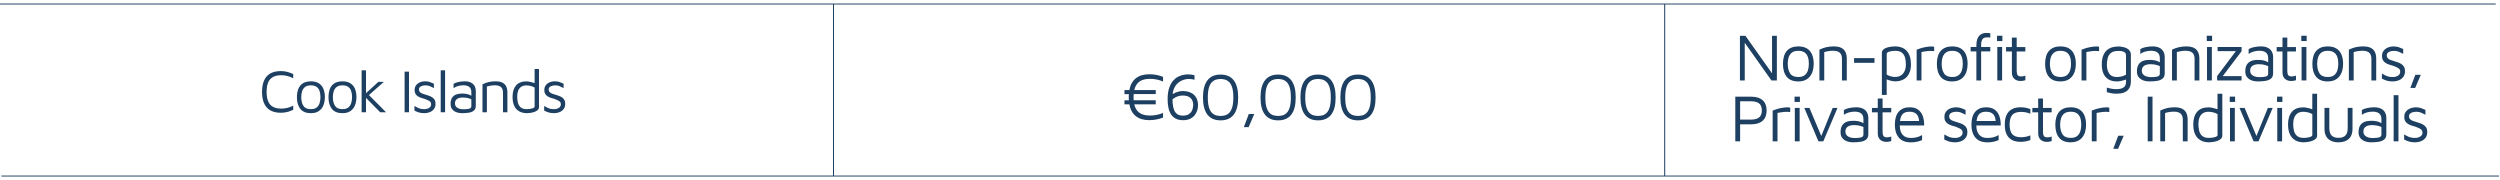 <?xml version="1.0" encoding="UTF-8"?>
<svg id="_Слой_1" data-name="Слой 1" xmlns="http://www.w3.org/2000/svg" viewBox="0 0 821.11 59.2">
  <defs>
    <style>
      .cls-1 {
        fill: #1d3f61;
      }

      .cls-2 {
        stroke-width: .31px;
      }

      .cls-2, .cls-3 {
        fill: none;
        stroke: #1d3f61;
        stroke-miterlimit: 10;
      }

      .cls-3 {
        stroke-width: .33px;
      }
    </style>
  </defs>
  <g>
    <path class="cls-1" d="M377.53,39.47c-.94,0-1.78-.11-2.52-.33-.74-.22-1.39-.55-1.94-.98s-1-.97-1.36-1.62-.62-1.4-.78-2.27h-1.61v-1.32h1.45c-.01-.16-.03-.33-.03-.5,0-.17-.01-.34-.01-.52s0-.35.01-.52c0-.17.02-.33.03-.5h-1.45v-1.32h1.61c.16-.87.42-1.62.78-2.27.36-.64.81-1.18,1.36-1.62.55-.43,1.2-.76,1.94-.98.74-.22,1.58-.33,2.52-.33.78,0,1.54.07,2.28.21.74.14,1.47.36,2.19.65v1.52c-.67-.29-1.37-.51-2.09-.66-.72-.15-1.45-.22-2.2-.22-1.47,0-2.62.3-3.46.9-.84.6-1.41,1.53-1.71,2.79h7.06v1.32h-7.24c-.01.16-.03.33-.03.5,0,.17-.01.34-.01.52s0,.35.01.52c0,.17.02.33.03.5h7.24v1.32h-7.06c.29,1.26.86,2.19,1.71,2.79.84.6,2,.9,3.46.9.75,0,1.48-.07,2.2-.22s1.42-.36,2.09-.64v1.52c-.72.28-1.45.49-2.19.63-.74.14-1.5.21-2.28.21Z"/>
    <path class="cls-1" d="M388.49,39.47c-1.66,0-2.9-.58-3.74-1.73s-1.25-2.87-1.25-5.16c0-1.47.17-2.7.5-3.68.33-.99.76-1.78,1.29-2.38.53-.59,1.09-1.04,1.69-1.34.6-.3,1.19-.5,1.76-.6.57-.1,1.06-.15,1.45-.15s.8.03,1.16.08.69.12.98.21v1.47c-.28-.07-.58-.13-.9-.19-.32-.05-.67-.08-1.06-.08-.25,0-.59.04-1.02.13s-.89.25-1.38.48-.95.58-1.39,1.03c-.44.45-.8,1.04-1.08,1.77-.28.73-.42,1.63-.42,2.72,0,1.26.08,2.29.25,3.07.17.79.41,1.38.73,1.79.32.41.68.69,1.09.84.41.15.86.22,1.34.22.79,0,1.42-.14,1.88-.42.46-.28.8-.62,1.01-1.01s.35-.78.42-1.17c.07-.38.1-.67.1-.88,0-1-.29-1.77-.88-2.31-.59-.54-1.43-.81-2.53-.81-.66,0-1.24.1-1.75.3-.51.2-.92.42-1.25.65-.33.23-.56.42-.69.55l.02-1.76c.13-.09.32-.2.56-.34.24-.14.52-.27.85-.41.32-.13.67-.24,1.06-.33.38-.09.78-.13,1.21-.13,1.54,0,2.76.41,3.65,1.24.89.83,1.34,1.96,1.34,3.38,0,.57-.09,1.15-.26,1.73-.18.58-.46,1.11-.86,1.61-.4.49-.91.88-1.54,1.18-.63.29-1.41.44-2.33.44Z"/>
    <path class="cls-1" d="M400.89,39.53c-1.91,0-3.35-.63-4.32-1.89-.98-1.26-1.46-3.14-1.46-5.63s.49-4.37,1.46-5.63c.98-1.26,2.42-1.89,4.32-1.89s3.37.63,4.33,1.89c.97,1.26,1.45,3.14,1.45,5.63s-.48,4.37-1.45,5.63c-.97,1.26-2.41,1.89-4.33,1.89ZM400.89,38.08c.48,0,.97-.07,1.47-.2.5-.13.95-.4,1.36-.81.41-.41.74-1.02.99-1.83.25-.81.37-1.88.37-3.23s-.12-2.43-.37-3.23c-.25-.81-.58-1.41-.99-1.82-.41-.4-.87-.67-1.36-.81-.5-.14-.99-.21-1.47-.21s-.98.07-1.47.21c-.5.14-.95.41-1.36.81-.41.4-.74,1.01-.99,1.82-.25.81-.37,1.88-.37,3.23s.12,2.43.37,3.23c.25.81.58,1.42.99,1.83s.87.68,1.36.81.99.2,1.47.2Z"/>
    <path class="cls-1" d="M408.53,41.75l1.63-4.31h1.8l-1.85,4.31h-1.58Z"/>
    <path class="cls-1" d="M419.79,39.53c-1.91,0-3.35-.63-4.32-1.89-.98-1.26-1.46-3.14-1.46-5.63s.49-4.37,1.46-5.63c.98-1.26,2.42-1.89,4.32-1.89s3.37.63,4.33,1.89c.97,1.26,1.45,3.14,1.45,5.63s-.48,4.37-1.45,5.63c-.97,1.26-2.41,1.89-4.33,1.89ZM419.79,38.08c.48,0,.98-.07,1.47-.2s.95-.4,1.36-.81c.41-.41.74-1.02.99-1.83.25-.81.37-1.88.37-3.23s-.12-2.43-.37-3.23c-.25-.81-.58-1.41-.99-1.82-.41-.4-.87-.67-1.36-.81-.5-.14-.99-.21-1.47-.21s-.98.07-1.47.21c-.5.14-.95.41-1.36.81-.41.4-.74,1.01-.99,1.82-.25.81-.37,1.88-.37,3.23s.12,2.43.37,3.23c.25.81.58,1.42.99,1.83s.87.68,1.36.81c.5.13.99.2,1.47.2Z"/>
    <path class="cls-1" d="M432.9,39.53c-1.91,0-3.35-.63-4.32-1.89-.97-1.26-1.46-3.14-1.46-5.63s.49-4.37,1.46-5.63c.98-1.26,2.42-1.89,4.32-1.89s3.37.63,4.33,1.89c.97,1.26,1.45,3.14,1.45,5.63s-.48,4.37-1.45,5.63c-.97,1.26-2.41,1.89-4.33,1.89ZM432.9,38.08c.48,0,.98-.07,1.47-.2.5-.13.95-.4,1.36-.81.41-.41.74-1.02.99-1.83s.37-1.88.37-3.23-.12-2.43-.37-3.23-.58-1.41-.99-1.82c-.41-.4-.87-.67-1.36-.81-.5-.14-.99-.21-1.47-.21s-.98.07-1.47.21c-.5.14-.95.41-1.36.81s-.74,1.01-.99,1.82c-.25.81-.38,1.88-.38,3.23s.12,2.43.38,3.23c.25.81.58,1.42.99,1.83.41.41.87.68,1.36.81.5.13.99.2,1.47.2Z"/>
    <path class="cls-1" d="M446.02,39.53c-1.91,0-3.35-.63-4.32-1.89-.98-1.26-1.46-3.14-1.46-5.63s.49-4.37,1.46-5.63c.98-1.26,2.42-1.89,4.32-1.89s3.37.63,4.33,1.89c.97,1.26,1.45,3.14,1.45,5.63s-.48,4.37-1.45,5.63c-.97,1.26-2.41,1.89-4.33,1.89ZM446.02,38.08c.48,0,.97-.07,1.47-.2s.95-.4,1.36-.81c.41-.41.74-1.02.99-1.83.25-.81.37-1.88.37-3.23s-.12-2.43-.37-3.23c-.25-.81-.58-1.41-.99-1.82-.41-.4-.87-.67-1.36-.81-.5-.14-.99-.21-1.47-.21s-.98.07-1.47.21c-.5.14-.95.41-1.36.81-.41.4-.74,1.01-.99,1.82-.25.81-.37,1.88-.37,3.23s.12,2.43.37,3.23c.25.81.58,1.42.99,1.83s.87.68,1.36.81c.5.13.99.2,1.47.2Z"/>
  </g>
  <g>
    <path class="cls-1" d="M571.47,26.42v-14.67h1.8l9.15,12.91-.4.62v-13.53h1.58v14.67h-1.78l-9.5-13.4.73-.68v14.08h-1.58Z"/>
    <path class="cls-1" d="M590.66,26.75c-1.72,0-2.99-.51-3.82-1.53-.83-1.02-1.24-2.44-1.24-4.26s.44-3.34,1.31-4.29c.87-.95,2.11-1.43,3.71-1.43,1.19,0,2.16.24,2.9.71s1.3,1.14,1.65,2c.35.86.53,1.86.53,3,0,1.8-.44,3.22-1.31,4.25-.87,1.03-2.12,1.54-3.73,1.54ZM590.63,25.29c.89,0,1.59-.19,2.09-.58.5-.39.85-.91,1.07-1.56.21-.65.32-1.38.32-2.19,0-.87-.11-1.62-.33-2.25s-.58-1.13-1.09-1.49c-.51-.35-1.19-.53-2.06-.53s-1.57.19-2.07.57c-.5.38-.85.89-1.07,1.53s-.32,1.36-.32,2.17c0,1.29.26,2.34.77,3.13.51.8,1.41,1.2,2.68,1.2Z"/>
    <path class="cls-1" d="M597.56,16.32c.35-.18.72-.33,1.09-.47.37-.14.75-.25,1.14-.34s.78-.15,1.19-.2c.4-.04.81-.07,1.22-.07,1.07,0,1.92.16,2.55.47s1.09.77,1.38,1.38.43,1.33.43,2.18v7.15h-1.58v-7.15c0-.26-.03-.54-.1-.84-.07-.29-.19-.58-.38-.85s-.48-.49-.88-.66c-.4-.17-.92-.25-1.58-.25-.46,0-.92.04-1.41.11s-.98.18-1.47.33v9.31h-1.58v-10.1Z"/>
    <path class="cls-1" d="M608.96,20.63v-1.54h6.71v1.54h-6.71Z"/>
    <path class="cls-1" d="M622.4,26.72c-.32,0-.69-.04-1.09-.13s-.8-.2-1.18-.33c-.38-.13-.72-.27-1.01-.42l.55-.55v5.9h-1.58v-13.77c0-.45.14-.82.43-1.1s.66-.5,1.11-.65c.45-.15.94-.26,1.45-.33.51-.07,1-.1,1.45-.1.88,0,1.71.18,2.49.55.78.37,1.41.99,1.89,1.86.48.87.73,2.06.73,3.55,0,1.13-.2,2.11-.61,2.94-.4.83-.99,1.47-1.77,1.91s-1.73.67-2.86.67ZM622.4,25.27c.81,0,1.47-.17,1.99-.52s.91-.83,1.18-1.44c.26-.62.4-1.32.4-2.11s-.09-1.53-.26-2.22c-.18-.69-.51-1.24-1.01-1.66-.5-.42-1.22-.63-2.18-.63-.76,0-1.43.09-1.99.26s-.85.43-.85.75v6.8c.46.26.91.46,1.36.58.45.12.91.19,1.36.19Z"/>
    <path class="cls-1" d="M629.51,26.42v-10.1c.18-.07.52-.2,1.02-.37.51-.18,1.11-.34,1.83-.48.71-.15,1.45-.22,2.21-.22.12,0,.23.01.35.04l.35.09v1.41c-.38-.04-.75-.07-1.11-.07s-.71.02-1.05.05c-.34.04-.67.08-1.01.14-.34.06-.67.12-1.01.18v9.33h-1.58Z"/>
    <path class="cls-1" d="M641.21,26.75c-1.72,0-2.99-.51-3.82-1.53-.83-1.02-1.24-2.44-1.24-4.26s.44-3.34,1.31-4.29c.87-.95,2.11-1.43,3.71-1.43,1.19,0,2.16.24,2.9.71.75.48,1.3,1.14,1.65,2s.53,1.86.53,3c0,1.8-.44,3.22-1.31,4.25s-2.12,1.54-3.73,1.54ZM641.19,25.29c.89,0,1.59-.19,2.09-.58.5-.39.85-.91,1.07-1.56.21-.65.32-1.38.32-2.19,0-.87-.11-1.62-.33-2.25-.22-.64-.58-1.13-1.09-1.49-.51-.35-1.19-.53-2.06-.53s-1.57.19-2.07.57c-.5.38-.85.89-1.07,1.53s-.32,1.36-.32,2.17c0,1.29.26,2.34.77,3.13.51.8,1.41,1.2,2.68,1.2Z"/>
    <path class="cls-1" d="M649.13,26.42v-9.53h-1.89v-1.45h1.89v-.59c0-.81.09-1.46.28-1.97s.42-.9.71-1.19c.29-.29.6-.49.92-.62.32-.12.63-.2.92-.22.29-.02.53-.03.7-.03.21,0,.4.01.57.03.18.02.34.06.48.1v1.41c-.1-.03-.22-.05-.35-.07-.13-.01-.28-.02-.44-.02-.25,0-.51.02-.77.04-.26.03-.51.12-.73.27s-.4.4-.53.75-.2.84-.2,1.49v.62h3.01v1.45h-3.01v9.53h-1.58ZM655.91,13.48v-1.74h1.76v1.74h-1.76ZM656,26.42v-10.98h1.58v10.98h-1.58Z"/>
    <path class="cls-1" d="M663.54,26.59c-.78,0-1.43-.24-1.96-.71s-.79-1.18-.79-2.12v-6.86h-1.91v-1.45h1.91v-3.1h1.58v3.1h2.84v1.45h-2.84v6.36c0,.62.1,1.08.29,1.39.19.31.58.46,1.17.46.26,0,.52-.03.77-.08.25-.05.45-.11.62-.19v1.5c-.21.07-.47.14-.78.19-.31.05-.61.08-.89.08Z"/>
    <path class="cls-1" d="M676.76,26.75c-1.72,0-2.99-.51-3.82-1.53-.83-1.02-1.24-2.44-1.24-4.26s.44-3.34,1.31-4.29c.87-.95,2.11-1.43,3.71-1.43,1.19,0,2.16.24,2.9.71s1.3,1.14,1.65,2c.35.86.53,1.86.53,3,0,1.8-.44,3.22-1.31,4.25-.87,1.03-2.12,1.54-3.73,1.54ZM676.74,25.29c.89,0,1.59-.19,2.09-.58.5-.39.85-.91,1.07-1.56.21-.65.32-1.38.32-2.19,0-.87-.11-1.62-.33-2.25-.22-.64-.58-1.13-1.09-1.49-.51-.35-1.19-.53-2.06-.53s-1.57.19-2.07.57c-.5.38-.85.89-1.07,1.53s-.32,1.36-.32,2.17c0,1.29.26,2.34.77,3.13.51.8,1.41,1.2,2.68,1.2Z"/>
    <path class="cls-1" d="M683.67,26.42v-10.1c.18-.07.52-.2,1.02-.37.51-.18,1.11-.34,1.83-.48.71-.15,1.45-.22,2.21-.22.12,0,.23.01.35.04s.23.06.35.09v1.41c-.38-.04-.75-.07-1.11-.07s-.71.02-1.04.05c-.34.04-.67.08-1.01.14-.34.06-.67.12-1.01.18v9.33h-1.58Z"/>
    <path class="cls-1" d="M695.33,26.75c-1.13,0-2.06-.22-2.8-.67s-1.29-1.08-1.66-1.91c-.37-.83-.55-1.81-.55-2.94,0-1.26.17-2.28.51-3.07.34-.79.77-1.39,1.31-1.8.54-.42,1.12-.7,1.76-.86s1.26-.23,1.86-.23c.69,0,1.35.09,1.97.28.62.18,1.14.47,1.54.87.4.4.6.92.6,1.58v8.89c0,.44-.07.89-.2,1.34-.13.46-.37.88-.71,1.27-.34.39-.83.7-1.45.93-.62.23-1.43.35-2.41.35-.63,0-1.21-.06-1.74-.18s-.99-.23-1.39-.33v-1.5c.23.06.5.13.8.21.3.08.63.15.99.21.36.06.74.09,1.15.09,1,0,1.73-.12,2.21-.36s.79-.54.94-.9.22-.72.22-1.09v-1.61l.55.55c-.28.15-.63.29-1.06.42-.43.13-.86.24-1.3.33-.44.09-.82.13-1.14.13ZM695.33,25.29c.47,0,.96-.06,1.49-.19.52-.12,1.01-.32,1.46-.58v-6.31c0-.41-.11-.72-.34-.93s-.53-.36-.91-.44c-.38-.08-.79-.12-1.23-.12-1.07,0-1.88.21-2.42.63-.54.42-.91.97-1.1,1.66s-.29,1.43-.29,2.22c0,1.2.26,2.18.77,2.94.51.76,1.37,1.13,2.57,1.13Z"/>
    <path class="cls-1" d="M706.07,26.75c-.48,0-.97-.05-1.46-.15-.49-.1-.95-.28-1.36-.53-.42-.25-.76-.59-1.01-1.02-.26-.43-.38-.98-.38-1.64,0-.91.17-1.64.52-2.19.34-.55.82-.95,1.43-1.19.61-.24,1.31-.36,2.1-.36.6,0,1.12.04,1.56.11s.83.18,1.18.32c.34.14.66.3.94.47l.31,1.45c-.34-.25-.83-.46-1.46-.65s-1.34-.28-2.1-.28c-.92,0-1.64.18-2.13.53-.5.35-.75.87-.75,1.54,0,.54.15.98.45,1.3.3.32.68.55,1.14.68.46.13.93.2,1.42.2.95,0,1.68-.07,2.17-.21.49-.14.74-.46.74-.96v-5.04c0-.85-.25-1.47-.75-1.87-.5-.4-1.21-.59-2.13-.59-.59,0-1.21.08-1.86.25-.65.17-1.21.44-1.68.8v-1.58c.46-.29,1.06-.52,1.83-.67.76-.15,1.5-.23,2.22-.23.48,0,.93.05,1.34.14.41.1.78.24,1.1.42.32.18.6.42.82.7.23.29.4.62.53.99.12.37.19.8.19,1.26v5.32c0,.78-.23,1.36-.69,1.74-.46.38-1.06.63-1.8.75-.74.12-1.54.18-2.39.18Z"/>
    <path class="cls-1" d="M713.37,16.32c.35-.18.71-.33,1.09-.47.37-.14.75-.25,1.14-.34s.78-.15,1.19-.2c.4-.04.81-.07,1.22-.07,1.07,0,1.92.16,2.55.47.63.32,1.09.77,1.38,1.38.29.6.43,1.33.43,2.18v7.15h-1.58v-7.15c0-.26-.03-.54-.1-.84-.07-.29-.19-.58-.38-.85s-.48-.49-.88-.66c-.4-.17-.92-.25-1.58-.25-.46,0-.92.04-1.41.11s-.98.18-1.47.33v9.31h-1.58v-10.1Z"/>
    <path class="cls-1" d="M724.79,13.48v-1.74h1.76v1.74h-1.76ZM724.88,26.42v-10.98h1.58v10.98h-1.58Z"/>
    <path class="cls-1" d="M728.2,26.42v-1.43l6.51-8.67.33.48h-6.69v-1.36h7.88v1.39l-6.51,8.6v-.42h6.51v1.41h-8.03Z"/>
    <path class="cls-1" d="M741.66,26.75c-.48,0-.97-.05-1.46-.15-.49-.1-.95-.28-1.36-.53-.42-.25-.76-.59-1.01-1.02-.26-.43-.38-.98-.38-1.64,0-.91.17-1.64.52-2.19s.82-.95,1.43-1.19c.61-.24,1.31-.36,2.1-.36.6,0,1.12.04,1.56.11.44.07.83.18,1.18.32.34.14.66.3.94.47l.31,1.45c-.34-.25-.83-.46-1.46-.65s-1.34-.28-2.1-.28c-.92,0-1.63.18-2.13.53-.5.35-.75.87-.75,1.54,0,.54.15.98.45,1.3.3.32.68.55,1.14.68.46.13.93.2,1.42.2.95,0,1.68-.07,2.17-.21.49-.14.74-.46.74-.96v-5.04c0-.85-.25-1.47-.75-1.87-.5-.4-1.21-.59-2.13-.59-.59,0-1.21.08-1.86.25-.65.17-1.21.44-1.68.8v-1.58c.46-.29,1.06-.52,1.83-.67.76-.15,1.5-.23,2.22-.23.48,0,.93.05,1.34.14.41.1.78.24,1.1.42.32.18.6.42.83.7.23.29.4.62.53.99.12.37.19.8.19,1.26v5.32c0,.78-.23,1.36-.69,1.74-.46.38-1.06.63-1.8.75-.74.12-1.54.18-2.39.18Z"/>
    <path class="cls-1" d="M752.42,26.59c-.78,0-1.43-.24-1.96-.71-.53-.48-.79-1.18-.79-2.12v-6.86h-1.91v-1.45h1.91v-3.1h1.58v3.1h2.84v1.45h-2.84v6.36c0,.62.09,1.08.29,1.39.19.31.58.46,1.17.46.26,0,.52-.03.77-.08.25-.05.45-.11.62-.19v1.5c-.21.07-.47.14-.78.19-.32.05-.61.08-.89.08Z"/>
    <path class="cls-1" d="M755.85,13.48v-1.74h1.76v1.74h-1.76ZM755.94,26.42v-10.98h1.58v10.98h-1.58Z"/>
    <path class="cls-1" d="M764.54,26.75c-1.72,0-2.99-.51-3.82-1.53-.83-1.02-1.24-2.44-1.24-4.26s.44-3.34,1.31-4.29c.87-.95,2.11-1.43,3.71-1.43,1.19,0,2.16.24,2.9.71s1.3,1.14,1.65,2c.35.86.53,1.86.53,3,0,1.8-.44,3.22-1.31,4.25-.87,1.03-2.12,1.54-3.73,1.54ZM764.52,25.29c.89,0,1.59-.19,2.09-.58.5-.39.85-.91,1.07-1.56.21-.65.32-1.38.32-2.19,0-.87-.11-1.62-.33-2.25-.22-.64-.58-1.13-1.09-1.49-.51-.35-1.19-.53-2.06-.53s-1.57.19-2.07.57c-.5.38-.85.89-1.07,1.53s-.32,1.36-.32,2.17c0,1.29.26,2.34.77,3.13.51.8,1.41,1.2,2.68,1.2Z"/>
    <path class="cls-1" d="M771.45,16.32c.35-.18.72-.33,1.09-.47.37-.14.75-.25,1.14-.34s.78-.15,1.19-.2c.4-.04.81-.07,1.22-.07,1.07,0,1.92.16,2.55.47s1.09.77,1.38,1.38.43,1.33.43,2.18v7.15h-1.58v-7.15c0-.26-.03-.54-.1-.84-.07-.29-.19-.58-.38-.85s-.48-.49-.88-.66c-.4-.17-.92-.25-1.58-.25-.46,0-.92.04-1.41.11s-.98.18-1.47.33v9.31h-1.58v-10.1Z"/>
    <path class="cls-1" d="M785.97,26.75c-.79,0-1.46-.08-1.99-.24s-1.09-.39-1.66-.68v-1.67c.45.25.86.46,1.21.64s.71.3,1.08.38c.37.08.78.12,1.25.12.73,0,1.33-.16,1.79-.48.46-.32.69-.74.69-1.25,0-.41-.11-.73-.34-.95-.23-.22-.52-.4-.87-.55-.35-.15-.72-.3-1.1-.46-.43-.12-.85-.25-1.29-.38-.43-.14-.83-.32-1.19-.55s-.65-.52-.87-.88-.33-.83-.33-1.4.11-1.03.34-1.43c.23-.4.52-.72.89-.98.37-.26.78-.44,1.23-.56s.91-.18,1.36-.18c.66,0,1.22.09,1.69.26.47.18.95.37,1.45.59v1.58c-.56-.29-1.06-.53-1.5-.71-.44-.18-.96-.27-1.56-.27s-1.14.12-1.62.36c-.48.24-.71.61-.71,1.11,0,.41.12.74.36.98.24.24.56.43.96.57.4.14.82.28,1.28.41.37.12.75.25,1.14.38.4.14.76.32,1.1.55.34.23.61.53.83.89.21.37.32.84.32,1.41,0,.78-.2,1.42-.59,1.92-.4.51-.9.88-1.51,1.11-.61.24-1.23.35-1.86.35Z"/>
    <path class="cls-1" d="M791.67,28.88l1.63-4.31h1.8l-1.85,4.31h-1.58Z"/>
    <path class="cls-1" d="M571.53,40.81v5.61h-1.58v-14.67h5.21c1.64,0,2.9.39,3.77,1.17.87.78,1.31,1.9,1.31,3.37s-.44,2.59-1.31,3.37c-.87.78-2.13,1.17-3.77,1.17h-3.63ZM571.53,39.29h3.43c.82,0,1.48-.09,1.97-.26.49-.18.86-.42,1.11-.72.25-.3.41-.63.5-.98.08-.35.12-.7.12-1.06s-.04-.7-.12-1.06c-.08-.35-.25-.68-.5-.98s-.62-.54-1.11-.71c-.49-.18-1.15-.26-1.97-.26h-3.43v6.03Z"/>
    <path class="cls-1" d="M582.22,46.42v-10.1c.18-.07.52-.2,1.02-.37.51-.18,1.11-.34,1.83-.48.71-.15,1.45-.22,2.21-.22.12,0,.23.01.35.04s.23.06.35.09v1.41c-.38-.04-.75-.07-1.11-.07s-.71.02-1.04.05c-.34.04-.67.08-1.01.14-.34.06-.68.12-1.01.18v9.33h-1.58Z"/>
    <path class="cls-1" d="M589.41,33.48v-1.74h1.76v1.74h-1.76ZM589.5,46.42v-10.98h1.58v10.98h-1.58Z"/>
    <path class="cls-1" d="M597.25,46.42l-4.64-10.98h1.69l4.05,9.61-.35.09,3.94-9.7h1.58l-4.66,10.98h-1.61Z"/>
    <path class="cls-1" d="M608.73,46.75c-.48,0-.97-.05-1.46-.15s-.95-.28-1.36-.53c-.42-.25-.75-.59-1.01-1.02s-.38-.98-.38-1.64c0-.91.17-1.64.52-2.19s.82-.95,1.43-1.19c.61-.24,1.31-.36,2.1-.36.6,0,1.12.04,1.56.11.44.07.83.18,1.18.32.34.14.66.3.93.47l.31,1.45c-.34-.25-.83-.46-1.46-.65-.64-.18-1.34-.28-2.1-.28-.92,0-1.64.18-2.13.53-.5.35-.75.87-.75,1.54,0,.54.15.98.45,1.3.3.32.68.55,1.14.68.46.13.94.2,1.42.2.95,0,1.68-.07,2.17-.21.49-.14.74-.46.74-.96v-5.04c0-.85-.25-1.47-.75-1.87-.5-.4-1.21-.59-2.13-.59-.59,0-1.21.08-1.86.25-.65.17-1.21.44-1.68.8v-1.58c.45-.29,1.06-.52,1.83-.67.76-.15,1.5-.23,2.22-.23.48,0,.93.05,1.34.14.41.1.78.24,1.1.42.32.18.6.42.82.7s.4.62.53.99c.12.37.19.8.19,1.26v5.32c0,.78-.23,1.36-.69,1.74-.46.38-1.06.63-1.8.75-.74.12-1.54.18-2.39.18Z"/>
    <path class="cls-1" d="M619.49,46.59c-.78,0-1.43-.24-1.96-.71-.53-.48-.79-1.18-.79-2.12v-6.86h-1.91v-1.45h1.91v-3.1h1.58v3.1h2.84v1.45h-2.84v6.36c0,.62.1,1.08.29,1.39.19.31.58.46,1.17.46.26,0,.52-.03.77-.08.25-.05.46-.11.62-.19v1.5c-.21.07-.47.14-.78.19-.32.05-.61.08-.89.08Z"/>
    <path class="cls-1" d="M627.45,46.75c-1.04,0-1.94-.22-2.71-.65-.76-.43-1.35-1.08-1.76-1.95-.41-.87-.62-1.94-.62-3.23,0-1.89.43-3.31,1.29-4.26.86-.95,2.04-1.42,3.53-1.42,1.17,0,2.12.26,2.83.79.71.53,1.22,1.24,1.53,2.13.31.89.46,1.91.44,3.04h-8.82l.11-1.45h7.68l-.62.22c-.04-1.1-.32-1.92-.83-2.46-.51-.54-1.28-.81-2.32-.81-.72,0-1.32.13-1.79.4s-.83.72-1.07,1.38c-.24.65-.35,1.57-.35,2.74,0,1.33.31,2.35.94,3.05s1.5,1.04,2.63,1.04c.54,0,1.04-.04,1.5-.12.45-.08.87-.19,1.25-.34s.72-.31,1.01-.48v1.63c-.53.25-1.11.44-1.75.57-.64.13-1.34.2-2.1.2Z"/>
    <path class="cls-1" d="M642.24,46.75c-.79,0-1.46-.08-1.99-.24s-1.09-.39-1.66-.68v-1.67c.45.25.86.46,1.21.64s.71.3,1.08.38c.37.08.78.12,1.25.12.73,0,1.33-.16,1.79-.48.46-.32.69-.74.69-1.25,0-.41-.11-.73-.34-.95-.23-.22-.52-.4-.87-.55-.35-.15-.72-.3-1.1-.46-.43-.12-.85-.25-1.29-.38-.43-.14-.83-.32-1.19-.55s-.65-.52-.87-.88-.33-.83-.33-1.4.11-1.03.34-1.43c.23-.4.52-.72.89-.98.37-.26.78-.44,1.23-.56s.91-.18,1.36-.18c.66,0,1.22.09,1.69.26.47.18.95.37,1.45.59v1.58c-.56-.29-1.06-.53-1.5-.71-.44-.18-.96-.27-1.56-.27s-1.14.12-1.62.36c-.48.24-.71.61-.71,1.11,0,.41.12.74.36.98.24.24.56.43.96.57.4.14.82.28,1.28.41.37.12.75.25,1.14.38.4.14.76.32,1.1.55.34.23.61.53.83.89.21.37.32.84.32,1.41,0,.78-.2,1.42-.59,1.92-.4.51-.9.88-1.51,1.11-.61.24-1.23.35-1.86.35Z"/>
    <path class="cls-1" d="M652.6,46.75c-1.04,0-1.94-.22-2.71-.65-.76-.43-1.35-1.08-1.76-1.95s-.62-1.94-.62-3.23c0-1.89.43-3.31,1.29-4.26.86-.95,2.03-1.42,3.53-1.42,1.17,0,2.12.26,2.83.79.71.53,1.22,1.24,1.53,2.13.31.89.45,1.91.44,3.04h-8.82l.11-1.45h7.68l-.62.22c-.04-1.1-.32-1.92-.83-2.46-.51-.54-1.28-.81-2.32-.81-.72,0-1.32.13-1.79.4s-.83.72-1.07,1.38c-.23.65-.35,1.57-.35,2.74,0,1.33.31,2.35.94,3.05.62.7,1.5,1.04,2.63,1.04.54,0,1.04-.04,1.5-.12.45-.08.87-.19,1.25-.34.38-.15.72-.31,1.01-.48v1.63c-.53.25-1.11.44-1.75.57s-1.34.2-2.1.2Z"/>
    <path class="cls-1" d="M663.6,46.59c-.59,0-1.18-.08-1.79-.23-.61-.15-1.17-.43-1.67-.84s-.91-.98-1.22-1.73-.46-1.71-.46-2.88.15-2.13.46-2.87c.31-.74.71-1.32,1.22-1.73.51-.41,1.06-.69,1.67-.85.61-.15,1.21-.23,1.79-.23s1.11.05,1.66.15c.55.1,1.08.26,1.6.46v1.52c-.48-.21-.98-.36-1.5-.46-.51-.1-1.04-.15-1.58-.15-1.31,0-2.26.33-2.85.99s-.89,1.72-.89,3.17.3,2.53.89,3.18c.59.65,1.54.98,2.85.98.54,0,1.07-.05,1.58-.15.51-.1,1.01-.26,1.5-.46v1.54c-.51.19-1.04.34-1.6.44-.55.1-1.1.15-1.66.15Z"/>
    <path class="cls-1" d="M672.18,46.59c-.78,0-1.43-.24-1.96-.71-.53-.48-.79-1.18-.79-2.12v-6.86h-1.91v-1.45h1.91v-3.1h1.58v3.1h2.84v1.45h-2.84v6.36c0,.62.09,1.08.29,1.39.19.31.58.46,1.17.46.26,0,.52-.03.77-.08.25-.05.46-.11.62-.19v1.5c-.21.07-.47.14-.78.19-.32.05-.61.08-.89.08Z"/>
    <path class="cls-1" d="M680.12,46.75c-1.72,0-2.99-.51-3.82-1.53-.83-1.02-1.24-2.44-1.24-4.26s.44-3.34,1.31-4.29c.87-.95,2.11-1.43,3.71-1.43,1.19,0,2.16.24,2.9.71s1.3,1.14,1.65,2c.35.86.53,1.86.53,3,0,1.8-.44,3.22-1.31,4.25-.87,1.03-2.12,1.54-3.73,1.54ZM680.1,45.29c.89,0,1.59-.19,2.09-.58s.85-.91,1.07-1.56c.21-.65.32-1.38.32-2.19,0-.87-.11-1.62-.33-2.25-.22-.64-.58-1.13-1.09-1.49-.51-.35-1.19-.53-2.06-.53s-1.57.19-2.07.57c-.5.38-.85.89-1.07,1.53-.21.64-.32,1.36-.32,2.17,0,1.29.26,2.34.77,3.13.51.8,1.41,1.2,2.68,1.2Z"/>
    <path class="cls-1" d="M687.03,46.42v-10.1c.18-.07.52-.2,1.02-.37.51-.18,1.12-.34,1.83-.48s1.45-.22,2.21-.22c.12,0,.23.01.35.04l.35.09v1.41c-.38-.04-.75-.07-1.11-.07s-.71.02-1.05.05c-.34.04-.67.08-1.01.14s-.67.12-1.01.18v9.33h-1.58Z"/>
    <path class="cls-1" d="M694.09,48.88l1.63-4.31h1.8l-1.85,4.31h-1.58Z"/>
    <path class="cls-1" d="M705.4,46.42v-14.67h1.58v14.67h-1.58Z"/>
    <path class="cls-1" d="M709.51,36.32c.35-.18.71-.33,1.09-.47.37-.14.75-.25,1.14-.34s.79-.15,1.19-.2.81-.07,1.22-.07c1.07,0,1.92.16,2.55.47s1.09.77,1.38,1.38c.29.6.43,1.33.43,2.18v7.15h-1.58v-7.15c0-.26-.03-.54-.1-.84-.07-.29-.19-.58-.38-.85s-.48-.49-.88-.66c-.4-.17-.92-.25-1.58-.25-.46,0-.92.04-1.41.11-.48.07-.98.18-1.47.33v9.31h-1.58v-10.1Z"/>
    <path class="cls-1" d="M725.48,46.75c-.53,0-1.08-.08-1.67-.23-.59-.15-1.14-.44-1.66-.86-.52-.42-.95-1.02-1.28-1.8-.33-.78-.5-1.81-.5-3.07,0-1.7.41-3.05,1.24-4.04.83-.99,2.09-1.49,3.77-1.49.32,0,.7.04,1.14.13.44.09.87.2,1.3.33.42.13.78.27,1.06.42l-.55.55v-5.9h1.58v13.73c0,.41-.14.76-.43,1.04s-.66.51-1.11.68c-.46.17-.94.29-1.45.37-.51.08-1,.12-1.45.12ZM725.5,45.29c.76,0,1.43-.09,1.99-.26s.85-.4.85-.66v-6.89c-.45-.26-.94-.46-1.46-.58-.52-.12-1.02-.19-1.49-.19-.79,0-1.43.17-1.92.52s-.85.82-1.08,1.43-.34,1.32-.34,2.12.09,1.53.26,2.21c.18.68.51,1.24,1.01,1.66.5.43,1.22.64,2.18.64Z"/>
    <path class="cls-1" d="M732.34,33.48v-1.74h1.76v1.74h-1.76ZM732.43,46.42v-10.98h1.58v10.98h-1.58Z"/>
    <path class="cls-1" d="M740.18,46.42l-4.64-10.98h1.69l4.05,9.61-.35.09,3.94-9.7h1.58l-4.66,10.98h-1.61Z"/>
    <path class="cls-1" d="M747.88,33.48v-1.74h1.76v1.74h-1.76ZM747.96,46.42v-10.98h1.58v10.98h-1.58Z"/>
    <path class="cls-1" d="M756.61,46.75c-.53,0-1.09-.08-1.67-.23-.59-.15-1.14-.44-1.66-.86-.52-.42-.95-1.02-1.28-1.8-.33-.78-.5-1.81-.5-3.07,0-1.7.41-3.05,1.24-4.04s2.09-1.49,3.77-1.49c.32,0,.7.04,1.14.13.44.09.87.2,1.3.33.43.13.78.27,1.06.42l-.55.55v-5.9h1.58v13.73c0,.41-.14.76-.43,1.04s-.66.51-1.11.68c-.45.17-.94.29-1.45.37-.51.08-1,.12-1.45.12ZM756.63,45.29c.76,0,1.43-.09,1.99-.26s.85-.4.85-.66v-6.89c-.46-.26-.94-.46-1.46-.58-.52-.12-1.02-.19-1.48-.19-.79,0-1.43.17-1.92.52-.49.34-.85.82-1.08,1.43-.23.61-.34,1.32-.34,2.12s.09,1.53.26,2.21c.18.68.51,1.24,1.01,1.66s1.22.64,2.18.64Z"/>
    <path class="cls-1" d="M768.07,46.75c-.97,0-1.8-.17-2.49-.51-.69-.34-1.21-.83-1.57-1.47-.36-.64-.54-1.44-.54-2.38v-6.95h1.58v6.6c0,1.11.25,1.93.74,2.45.49.52,1.25.78,2.28.78s1.79-.26,2.28-.78.74-1.34.74-2.45v-6.6h1.58v6.95c0,1.39-.4,2.47-1.2,3.22-.8.75-1.93,1.13-3.4,1.13Z"/>
    <path class="cls-1" d="M778.87,46.75c-.48,0-.97-.05-1.46-.15-.49-.1-.95-.28-1.36-.53-.42-.25-.76-.59-1.01-1.02-.26-.43-.39-.98-.39-1.64,0-.91.17-1.64.52-2.19.34-.55.82-.95,1.43-1.19.61-.24,1.31-.36,2.1-.36.6,0,1.12.04,1.56.11.44.07.83.18,1.18.32.34.14.66.3.93.47l.31,1.45c-.34-.25-.83-.46-1.46-.65-.64-.18-1.34-.28-2.1-.28-.92,0-1.63.18-2.13.53-.5.35-.75.87-.75,1.54,0,.54.15.98.45,1.3.3.32.68.55,1.14.68.46.13.94.2,1.42.2.95,0,1.67-.07,2.17-.21.49-.14.74-.46.74-.96v-5.04c0-.85-.25-1.47-.75-1.87-.5-.4-1.21-.59-2.13-.59-.59,0-1.21.08-1.86.25-.65.17-1.21.44-1.68.8v-1.58c.45-.29,1.06-.52,1.83-.67.76-.15,1.5-.23,2.22-.23.48,0,.93.05,1.34.14.41.1.78.24,1.1.42.32.18.6.42.83.7.23.29.4.62.53.99s.19.8.19,1.26v5.32c0,.78-.23,1.36-.69,1.74-.46.38-1.06.63-1.8.75-.74.12-1.54.18-2.39.18Z"/>
    <path class="cls-1" d="M787.76,46.42h-1.58v-15.16h1.58v15.16Z"/>
    <path class="cls-1" d="M793.28,46.75c-.79,0-1.46-.08-1.99-.24-.54-.16-1.09-.39-1.66-.68v-1.67c.46.25.86.46,1.21.64.35.18.71.3,1.08.38.37.08.78.12,1.25.12.73,0,1.33-.16,1.79-.48.46-.32.69-.74.69-1.25,0-.41-.11-.73-.34-.95-.23-.22-.52-.4-.87-.55-.35-.15-.72-.3-1.1-.46-.42-.12-.85-.25-1.29-.38-.43-.14-.83-.32-1.19-.55s-.65-.52-.87-.88-.33-.83-.33-1.4.11-1.03.34-1.43c.23-.4.52-.72.89-.98.37-.26.78-.44,1.23-.56s.91-.18,1.36-.18c.66,0,1.22.09,1.69.26.47.18.95.37,1.45.59v1.58c-.56-.29-1.06-.53-1.5-.71-.44-.18-.96-.27-1.56-.27s-1.14.12-1.62.36c-.48.24-.71.61-.71,1.11,0,.41.12.74.36.98.24.24.56.43.96.57.4.14.82.28,1.28.41.37.12.75.25,1.14.38.4.14.76.32,1.1.55.34.23.61.53.83.89s.32.84.32,1.41c0,.78-.2,1.42-.59,1.92-.4.51-.9.88-1.51,1.11-.61.24-1.23.35-1.86.35Z"/>
  </g>
  <g>
    <path class="cls-1" d="M92.25,37.03c-2.05,0-3.6-.57-4.63-1.72-1.03-1.15-1.55-2.85-1.55-5.12s.52-3.97,1.55-5.12,2.58-1.72,4.63-1.72c.71,0,1.4.09,2.08.26.68.17,1.34.41,1.98.72v1.38c-.61-.33-1.25-.58-1.9-.75-.65-.17-1.32-.25-2-.25-1.12,0-2.04.19-2.75.58-.71.39-1.24.98-1.58,1.79s-.51,1.84-.51,3.11.17,2.3.51,3.11c.34.81.87,1.4,1.58,1.79.71.39,1.63.58,2.75.58.68,0,1.35-.08,2-.24.65-.16,1.29-.41,1.9-.74v1.38c-.43.2-.86.37-1.31.52-.45.15-.9.26-1.36.33-.46.07-.92.11-1.39.11Z"/>
    <path class="cls-1" d="M102.12,37.17c-1.56,0-2.72-.46-3.47-1.39-.75-.93-1.13-2.22-1.13-3.87s.4-3.03,1.19-3.9c.79-.87,1.92-1.3,3.37-1.3,1.08,0,1.96.22,2.64.65s1.18,1.04,1.5,1.82c.32.78.48,1.69.48,2.73,0,1.64-.4,2.93-1.19,3.86-.79.93-1.92,1.4-3.39,1.4ZM102.09,35.85c.81,0,1.45-.18,1.9-.53.45-.35.78-.83.97-1.42.19-.59.29-1.26.29-1.99,0-.79-.1-1.47-.3-2.05s-.53-1.03-.99-1.35c-.46-.32-1.08-.48-1.87-.48s-1.43.17-1.88.52c-.45.35-.78.81-.97,1.39s-.29,1.24-.29,1.97c0,1.17.23,2.12.7,2.85.47.73,1.28,1.09,2.44,1.09Z"/>
    <path class="cls-1" d="M112.49,37.17c-1.56,0-2.72-.46-3.47-1.39s-1.13-2.22-1.13-3.87.4-3.03,1.19-3.9c.79-.87,1.92-1.3,3.37-1.3,1.08,0,1.96.22,2.64.65s1.18,1.04,1.5,1.82c.32.78.48,1.69.48,2.73,0,1.64-.4,2.93-1.19,3.86-.79.93-1.92,1.4-3.39,1.4ZM112.47,35.85c.81,0,1.45-.18,1.9-.53.45-.35.78-.83.97-1.42.19-.59.29-1.26.29-1.99,0-.79-.1-1.47-.3-2.05s-.53-1.03-.99-1.35c-.46-.32-1.08-.48-1.87-.48s-1.43.17-1.88.52c-.45.35-.78.81-.97,1.39s-.29,1.24-.29,1.97c0,1.17.23,2.12.7,2.85.47.73,1.28,1.09,2.44,1.09Z"/>
    <path class="cls-1" d="M120.21,36.87h-1.44v-13.78h1.44v13.78ZM120.61,30.65l6.18,6.22h-1.92l-5.24-5.3.98-.92ZM119.89,30.89l4.38-4h1.8l-5.86,5.18-.32-1.18Z"/>
    <path class="cls-1" d="M132.89,36.87v-13.34h1.44v13.34h-1.44Z"/>
    <path class="cls-1" d="M139.45,37.17c-.72,0-1.32-.07-1.81-.22s-.99-.35-1.51-.62v-1.52c.41.23.78.42,1.1.58.32.16.65.28.98.35s.71.11,1.14.11c.67,0,1.21-.15,1.63-.44.42-.29.63-.67.63-1.14,0-.37-.1-.66-.31-.86-.21-.2-.47-.37-.79-.5-.32-.13-.65-.27-1-.42-.39-.11-.78-.22-1.17-.35-.39-.13-.75-.29-1.08-.5-.33-.21-.59-.47-.79-.8-.2-.33-.3-.75-.3-1.27s.1-.94.31-1.3c.21-.36.48-.66.81-.89.33-.23.71-.4,1.12-.51.41-.11.83-.16,1.24-.16.6,0,1.11.08,1.54.24s.87.34,1.32.54v1.44c-.51-.27-.96-.48-1.36-.65-.4-.17-.87-.25-1.42-.25s-1.04.11-1.47.33c-.43.22-.65.56-.65,1.01,0,.37.11.67.33.89s.51.39.87.52.75.25,1.16.37c.33.11.68.22,1.04.35.36.13.69.29,1,.5.31.21.56.48.75.81.19.33.29.76.29,1.28,0,.71-.18,1.29-.54,1.75-.36.46-.82.8-1.37,1.01-.55.21-1.12.32-1.69.32Z"/>
    <path class="cls-1" d="M146.19,36.87h-1.44v-13.78h1.44v13.78Z"/>
    <path class="cls-1" d="M151.83,37.17c-.44,0-.88-.05-1.33-.14-.45-.09-.86-.25-1.24-.48-.38-.23-.69-.54-.92-.93-.23-.39-.35-.89-.35-1.49,0-.83.16-1.49.47-1.99.31-.5.75-.86,1.3-1.08.55-.22,1.19-.33,1.91-.33.55,0,1.02.03,1.42.1.4.07.76.16,1.07.29.31.13.6.27.85.43l.28,1.32c-.31-.23-.75-.42-1.33-.59-.58-.17-1.22-.25-1.91-.25-.84,0-1.49.16-1.94.48-.45.32-.68.79-.68,1.4,0,.49.14.89.41,1.18.27.29.62.5,1.04.62.42.12.85.18,1.29.18.87,0,1.52-.06,1.97-.19.45-.13.67-.42.67-.87v-4.58c0-.77-.23-1.34-.68-1.7-.45-.36-1.1-.54-1.94-.54-.53,0-1.1.08-1.69.23-.59.15-1.1.4-1.53.73v-1.44c.41-.27.97-.47,1.66-.61.69-.14,1.37-.21,2.02-.21.44,0,.85.04,1.22.13.37.09.71.21,1,.38.29.17.54.38.75.64s.37.56.48.9c.11.34.17.72.17,1.15v4.84c0,.71-.21,1.23-.63,1.58s-.97.57-1.64.68c-.67.11-1.4.16-2.17.16Z"/>
    <path class="cls-1" d="M158.47,27.69c.32-.16.65-.3.99-.43.34-.13.69-.23,1.04-.31s.71-.14,1.08-.18c.37-.04.74-.06,1.11-.06.97,0,1.75.14,2.32.43.57.29.99.7,1.25,1.25.26.55.39,1.21.39,1.98v6.5h-1.44v-6.5c0-.24-.03-.49-.09-.76s-.18-.52-.35-.77c-.17-.25-.44-.45-.8-.6-.36-.15-.84-.23-1.44-.23-.41,0-.84.03-1.28.1s-.89.17-1.34.3v8.46h-1.44v-9.18Z"/>
    <path class="cls-1" d="M172.99,37.17c-.48,0-.99-.07-1.52-.21-.53-.14-1.04-.4-1.51-.78-.47-.38-.86-.93-1.16-1.64-.3-.71-.45-1.64-.45-2.79,0-1.55.38-2.77,1.13-3.67.75-.9,1.9-1.35,3.43-1.35.29,0,.64.04,1.04.12.4.08.79.18,1.18.3s.71.25.96.38l-.5.5v-5.36h1.44v12.48c0,.37-.13.69-.39.95-.26.26-.6.47-1.01.62-.41.15-.85.27-1.32.34-.47.07-.91.11-1.32.11ZM173.01,35.85c.69,0,1.3-.08,1.81-.24.51-.16.77-.36.77-.6v-6.26c-.41-.24-.86-.42-1.33-.53-.47-.11-.92-.17-1.35-.17-.72,0-1.3.16-1.75.47-.45.31-.77.75-.98,1.3-.21.55-.31,1.2-.31,1.93s.08,1.39.24,2.01c.16.62.47,1.12.92,1.51.45.39,1.11.58,1.98.58Z"/>
    <path class="cls-1" d="M182.05,37.17c-.72,0-1.32-.07-1.81-.22s-.99-.35-1.51-.62v-1.52c.41.23.78.42,1.1.58.32.16.65.28.98.35.33.07.71.11,1.14.11.67,0,1.21-.15,1.63-.44s.63-.67.63-1.14c0-.37-.1-.66-.31-.86s-.47-.37-.79-.5c-.32-.13-.65-.27-1-.42-.39-.11-.78-.22-1.17-.35-.39-.13-.75-.29-1.08-.5-.33-.21-.59-.47-.79-.8-.2-.33-.3-.75-.3-1.27s.1-.94.31-1.3c.21-.36.48-.66.81-.89.33-.23.71-.4,1.12-.51.41-.11.83-.16,1.24-.16.6,0,1.11.08,1.54.24s.87.34,1.32.54v1.44c-.51-.27-.96-.48-1.36-.65-.4-.17-.87-.25-1.42-.25s-1.04.11-1.47.33c-.43.22-.65.56-.65,1.01,0,.37.11.67.33.89.22.22.51.39.87.52.36.13.75.25,1.16.37.33.11.68.22,1.04.35.36.13.69.29,1,.5.31.21.56.48.75.81.19.33.29.76.29,1.28,0,.71-.18,1.29-.54,1.75s-.82.8-1.37,1.01c-.55.21-1.12.32-1.69.32Z"/>
  </g>
  <line class="cls-2" x1=".46" y1="57.82" x2="820.76" y2="57.82"/>
  <polyline class="cls-2" points="-.24 1.32 512.58 1.32 819.71 1.32"/>
  <line class="cls-3" x1="546.76" y1="1.32" x2="546.76" y2="57.82"/>
  <line class="cls-3" x1="273.76" y1="1.32" x2="273.76" y2="57.82"/>
</svg>